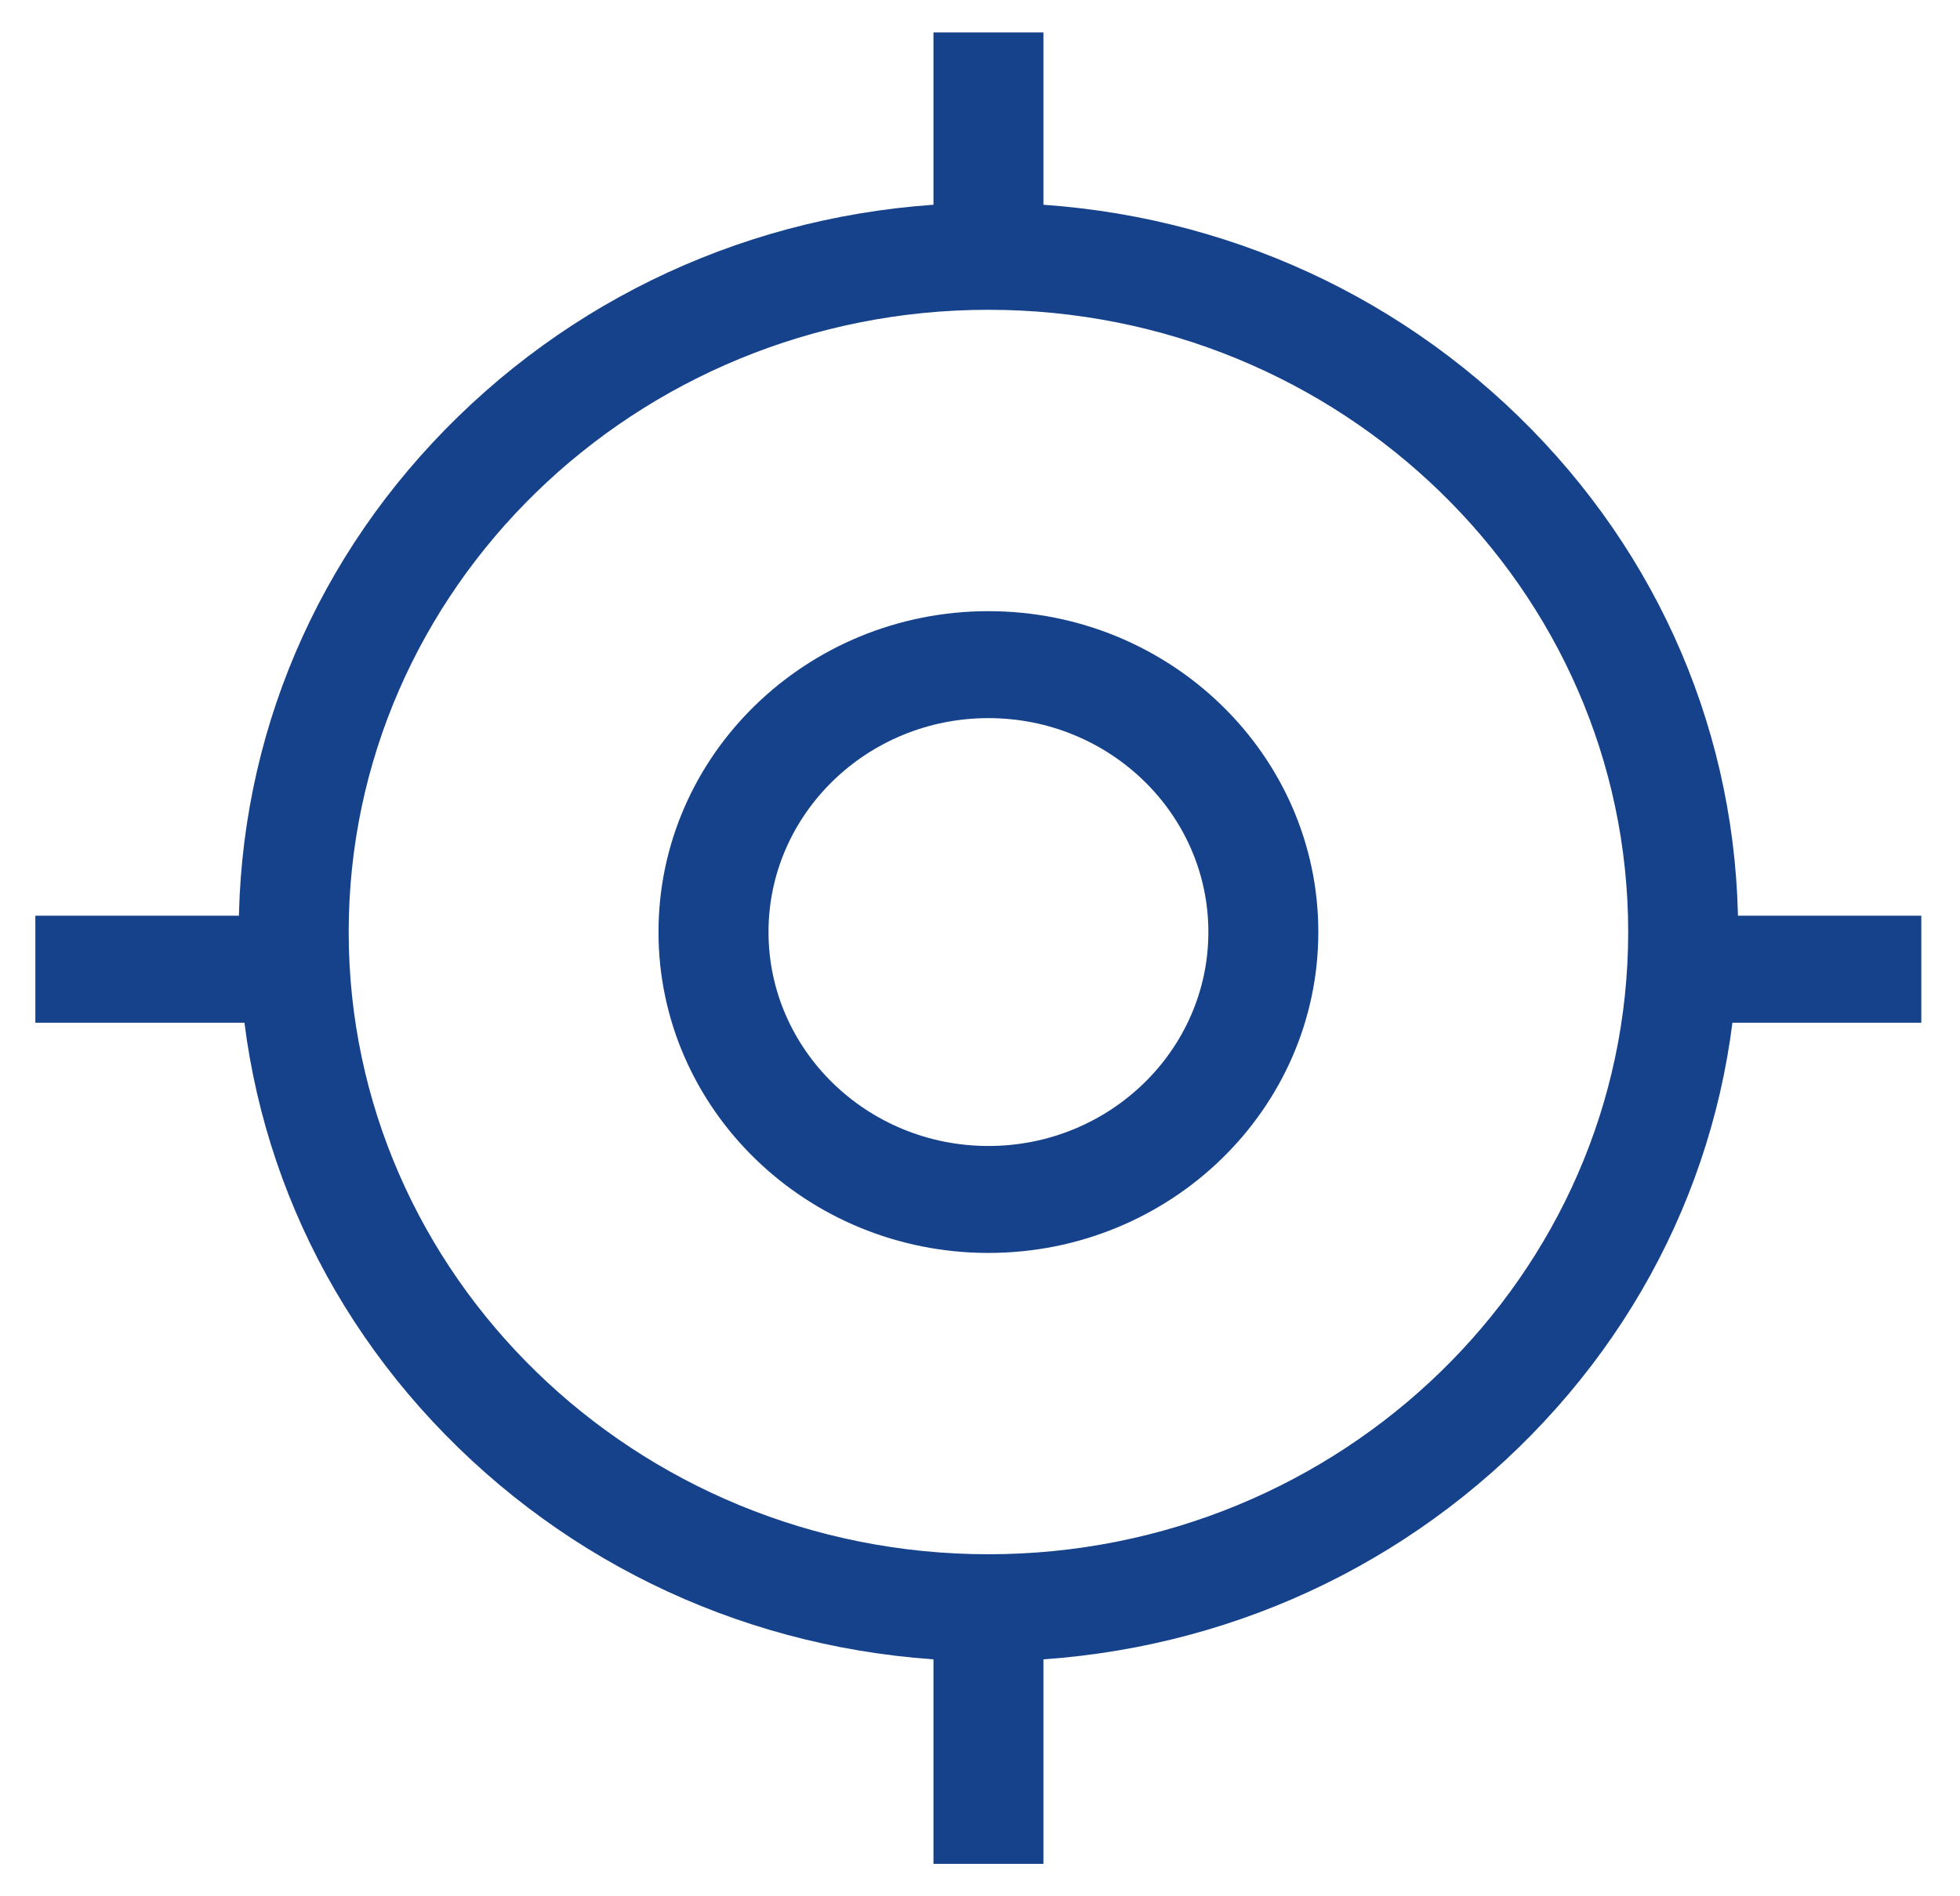 <svg width="31" height="30" viewBox="0 0 31 30" fill="none" xmlns="http://www.w3.org/2000/svg">
<path fill-rule="evenodd" clip-rule="evenodd" d="M15.633 4.901C10.054 4.901 5.515 9.317 5.515 14.745C5.515 20.173 10.054 24.589 15.633 24.589C21.212 24.589 25.752 20.173 25.752 14.745C25.752 9.317 21.212 4.901 15.633 4.901M15.633 26.282C12.466 26.282 9.488 25.081 7.249 22.903C5.009 20.724 3.776 17.827 3.776 14.745C3.776 11.664 5.009 8.767 7.249 6.588C9.488 4.409 12.466 3.209 15.633 3.209C18.8 3.209 21.778 4.409 24.018 6.588C26.257 8.767 27.491 11.664 27.491 14.745C27.491 17.827 26.257 20.724 24.018 22.903C21.778 25.081 18.8 26.282 15.633 26.282" fill="#15428A"/>
<path fill-rule="evenodd" clip-rule="evenodd" d="M15.633 11.361C13.715 11.361 12.155 12.879 12.155 14.745C12.155 16.611 13.715 18.13 15.633 18.13C17.552 18.13 19.112 16.611 19.112 14.745C19.112 12.879 17.552 11.361 15.633 11.361M15.633 19.822C12.756 19.822 10.415 17.545 10.415 14.745C10.415 11.946 12.756 9.669 15.633 9.669C18.511 9.669 20.851 11.946 20.851 14.745C20.851 17.545 18.511 19.822 15.633 19.822" fill="#15428A"/>
<path fill-rule="evenodd" clip-rule="evenodd" d="M14.764 4.513H16.503V0.513H14.764V4.513Z" fill="#15428A"/>
<path fill-rule="evenodd" clip-rule="evenodd" d="M14.764 29.487H16.503V25.487H14.764V29.487Z" fill="#15428A"/>
<path fill-rule="evenodd" clip-rule="evenodd" d="M0.559 16.18H4.645V14.487L0.559 14.487V16.18Z" fill="#15428A"/>
<path fill-rule="evenodd" clip-rule="evenodd" d="M26.302 16.18H30.388V14.487L26.302 14.487V16.18Z" fill="#15428A"/>
</svg>
